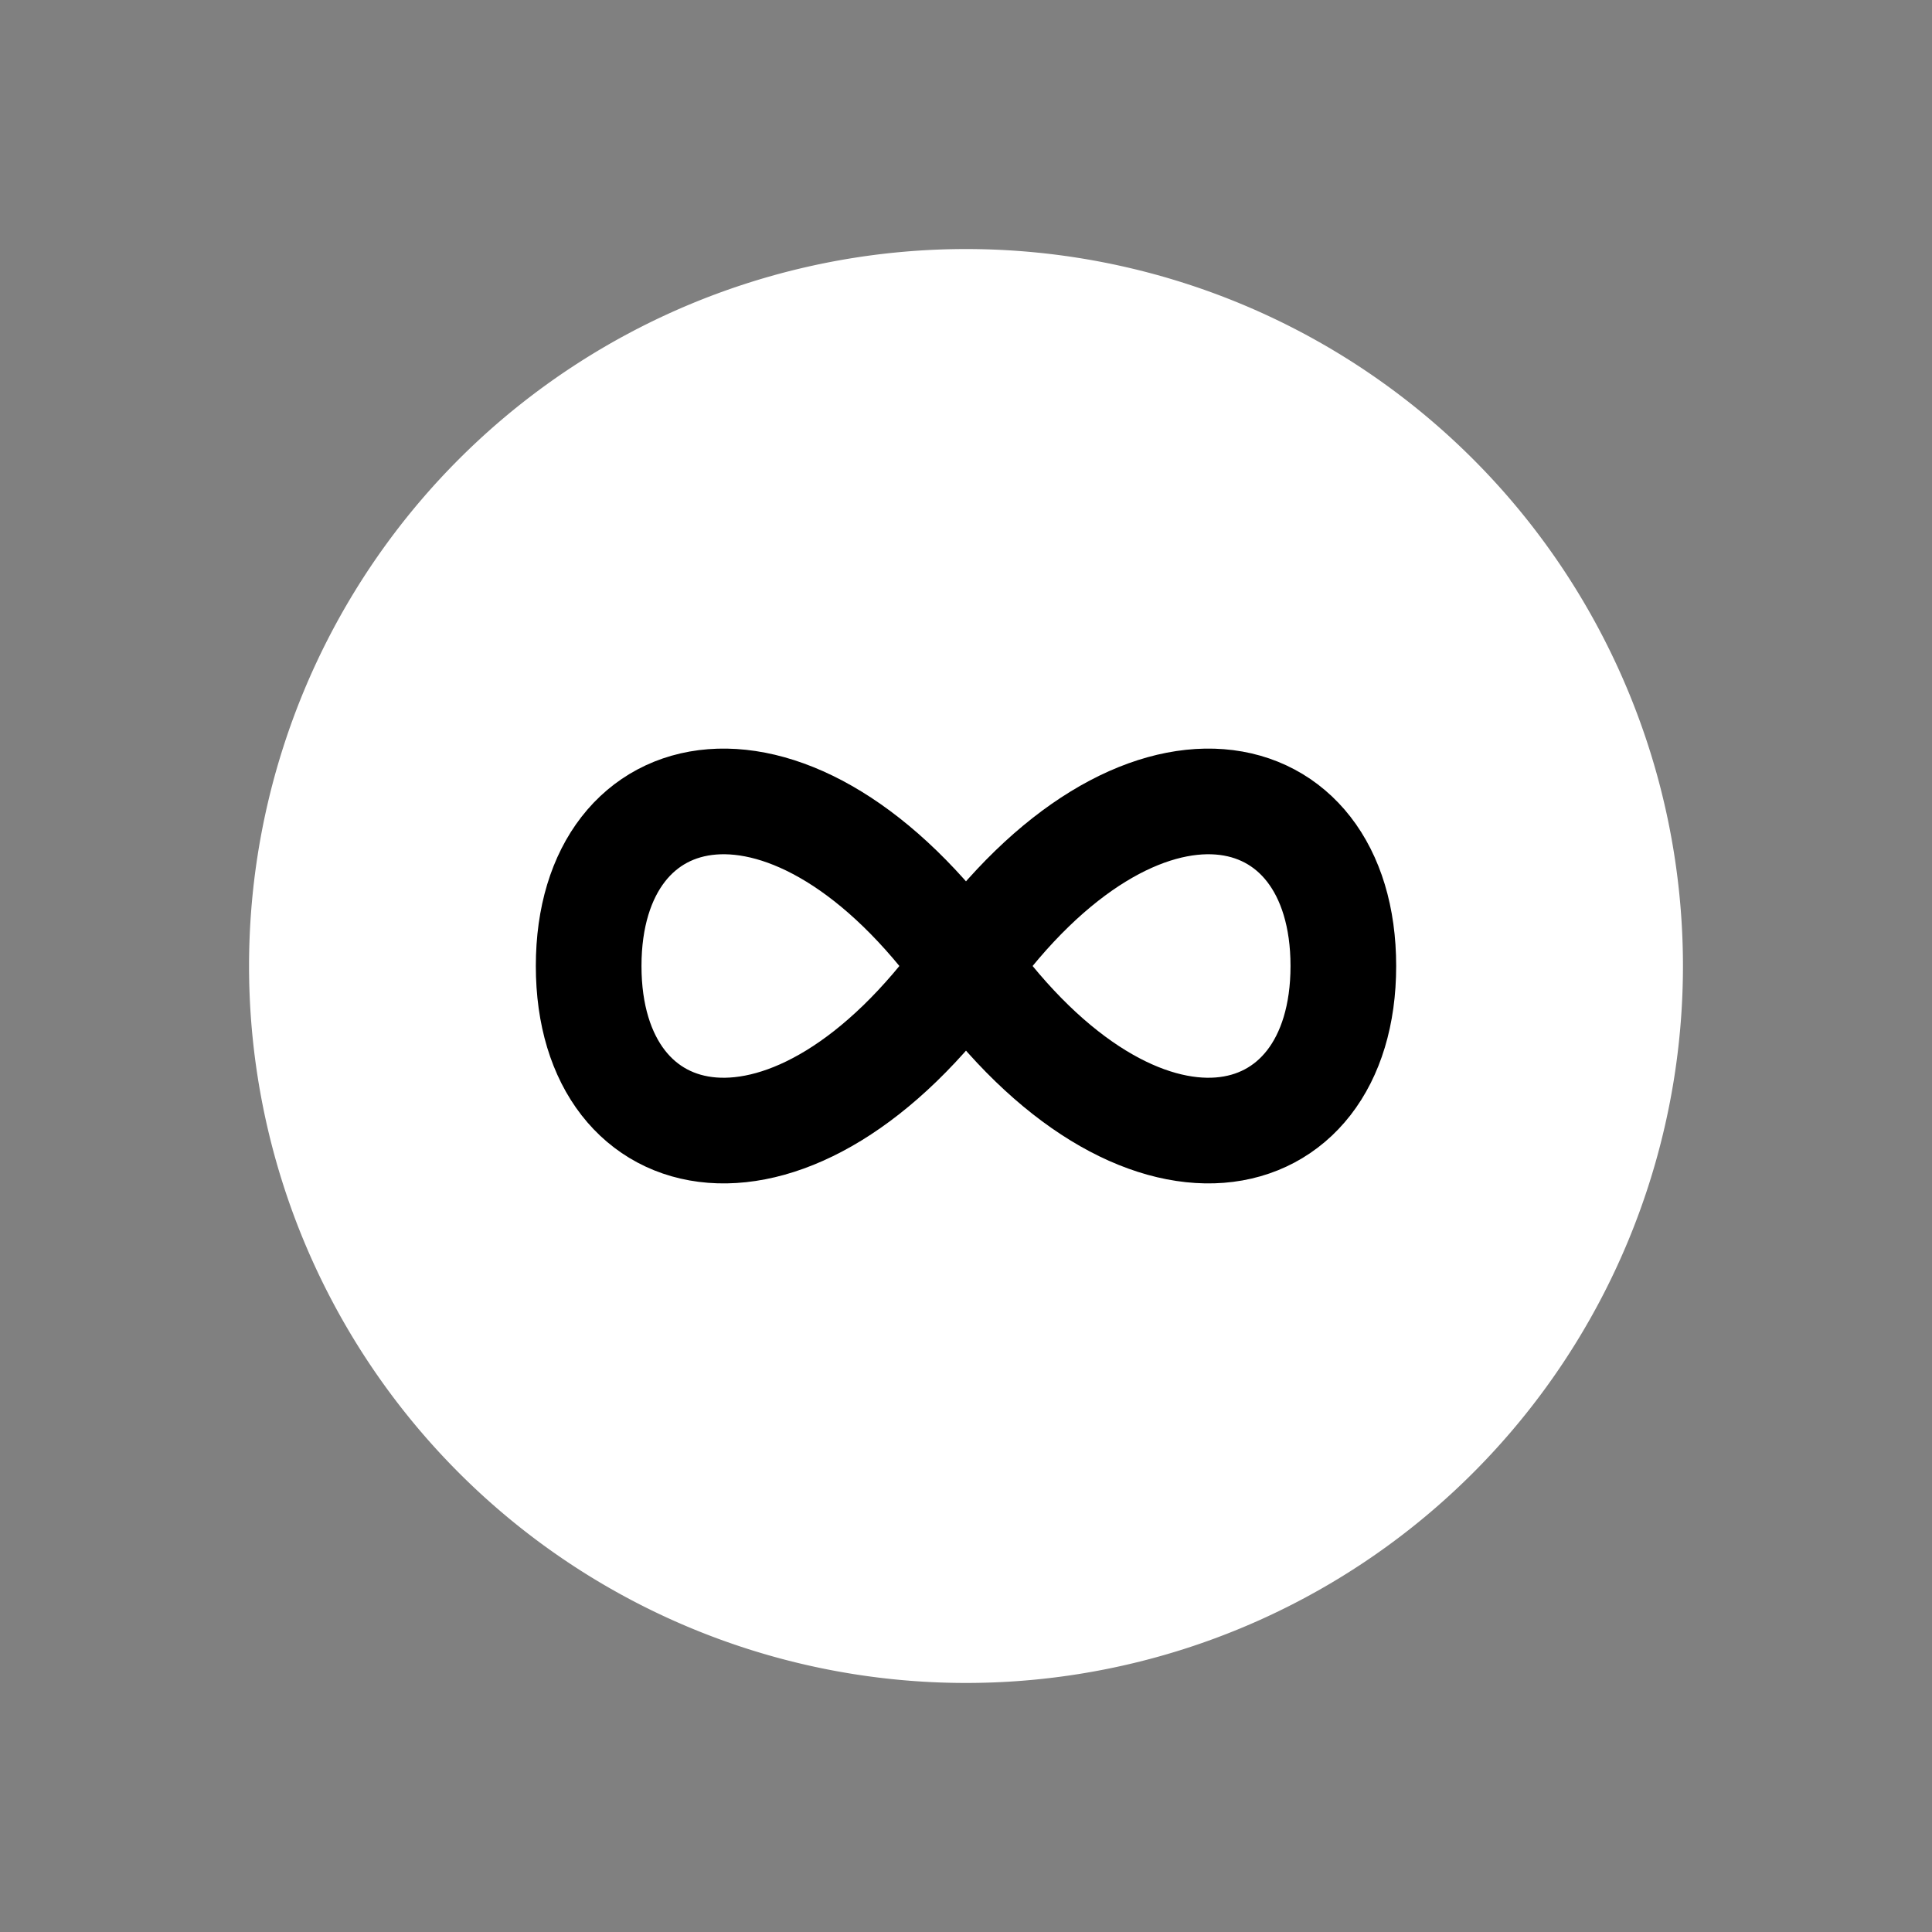 <svg xmlns="http://www.w3.org/2000/svg" viewBox="0 0 1024 1024" role="img" aria-label="Infinity logo">
  <rect x="0" y="0" width="1024" height="1024" fill="#808080" stroke="none"/>
  <path d="M892 512a380 380 0 1 1-760 0a380 380 0 1 1 760 0Z" fill="white"/>
  <path d="M312 512
           C312 408 420 384 512 512
           C604 640 712 616 712 512
           C712 408 604 384 512 512
           C420 640 312 616 312 512"
        fill="none"
        stroke="#000000"
        stroke-width="56"
        stroke-linecap="round"
        stroke-linejoin="round"/>
</svg>
